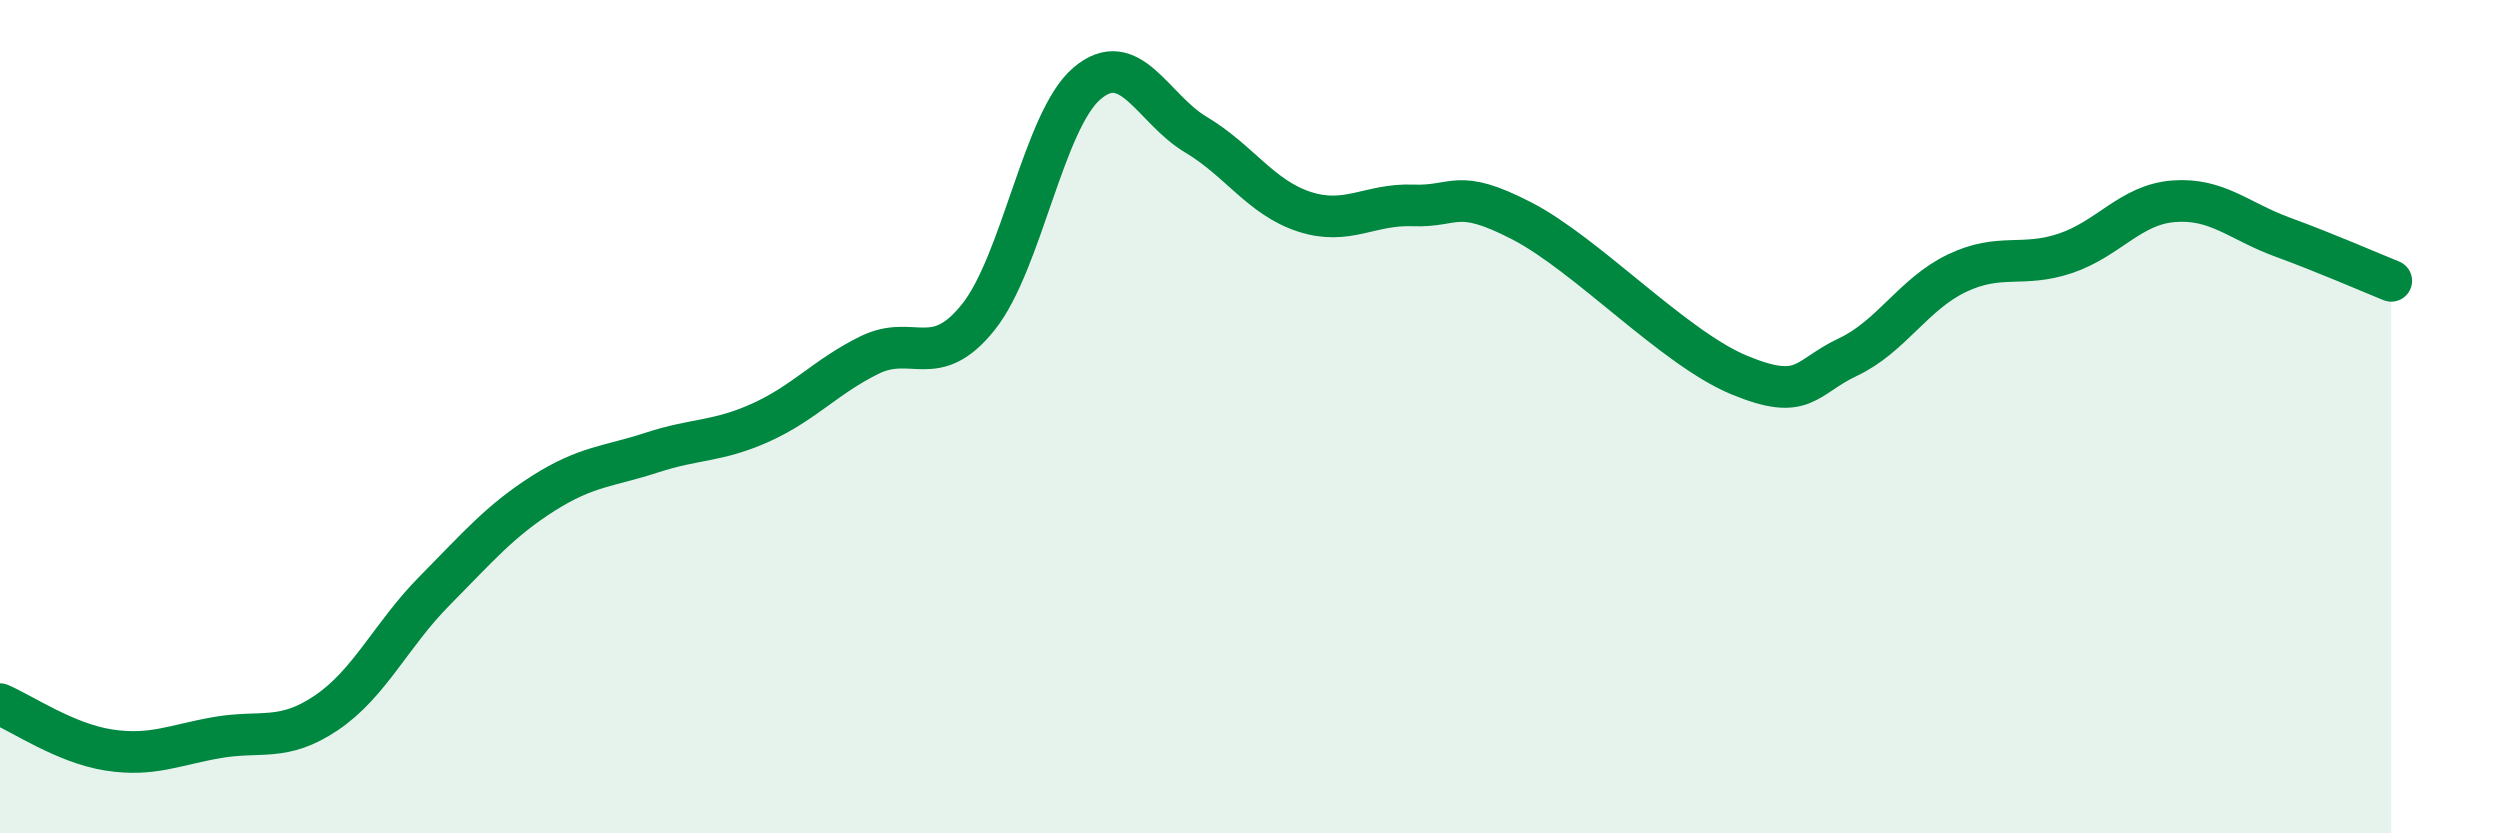
    <svg width="60" height="20" viewBox="0 0 60 20" xmlns="http://www.w3.org/2000/svg">
      <path
        d="M 0,16.9 C 0.52,17.12 1.57,17.84 2.61,18 C 3.65,18.16 4.18,17.88 5.22,17.7 C 6.26,17.52 6.79,17.81 7.83,17.11 C 8.87,16.41 9.39,15.23 10.43,14.18 C 11.47,13.13 12,12.5 13.04,11.84 C 14.08,11.18 14.61,11.2 15.65,10.86 C 16.69,10.52 17.22,10.61 18.26,10.14 C 19.3,9.67 19.83,9.03 20.87,8.52 C 21.91,8.01 22.44,8.91 23.48,7.61 C 24.52,6.31 25.05,2.88 26.09,2 C 27.13,1.12 27.66,2.61 28.7,3.23 C 29.74,3.85 30.26,4.74 31.3,5.08 C 32.34,5.42 32.87,4.89 33.91,4.93 C 34.95,4.97 34.95,4.49 36.52,5.3 C 38.09,6.11 40.17,8.35 41.74,9 C 43.31,9.65 43.31,9.06 44.35,8.57 C 45.39,8.08 45.92,7.06 46.96,6.56 C 48,6.06 48.53,6.43 49.57,6.08 C 50.61,5.73 51.13,4.91 52.17,4.83 C 53.21,4.75 53.74,5.31 54.78,5.69 C 55.82,6.07 56.87,6.53 57.39,6.74L57.39 20L0 20Z"
        fill="#008740"
        opacity="0.1"
        stroke-linecap="round"
        stroke-linejoin="round"
      />
      <path
        d="M 0,16.9 C 0.52,17.12 1.57,17.84 2.61,18 C 3.65,18.16 4.18,17.88 5.22,17.7 C 6.26,17.52 6.79,17.81 7.83,17.11 C 8.87,16.41 9.39,15.23 10.43,14.18 C 11.47,13.13 12,12.5 13.04,11.84 C 14.08,11.18 14.61,11.2 15.65,10.86 C 16.69,10.52 17.22,10.61 18.26,10.14 C 19.3,9.67 19.83,9.03 20.87,8.52 C 21.91,8.01 22.44,8.91 23.48,7.61 C 24.52,6.31 25.05,2.88 26.09,2 C 27.13,1.12 27.66,2.61 28.7,3.23 C 29.74,3.85 30.26,4.74 31.3,5.08 C 32.34,5.42 32.87,4.89 33.91,4.93 C 34.95,4.97 34.95,4.49 36.52,5.3 C 38.09,6.11 40.17,8.35 41.74,9 C 43.31,9.65 43.31,9.06 44.35,8.57 C 45.39,8.08 45.92,7.06 46.96,6.56 C 48,6.06 48.53,6.43 49.57,6.08 C 50.61,5.73 51.13,4.91 52.17,4.83 C 53.21,4.75 53.74,5.31 54.78,5.69 C 55.82,6.07 56.87,6.53 57.39,6.74"
        stroke="#008740"
        stroke-width="1"
        fill="none"
        stroke-linecap="round"
        stroke-linejoin="round"
      />
    </svg>
  